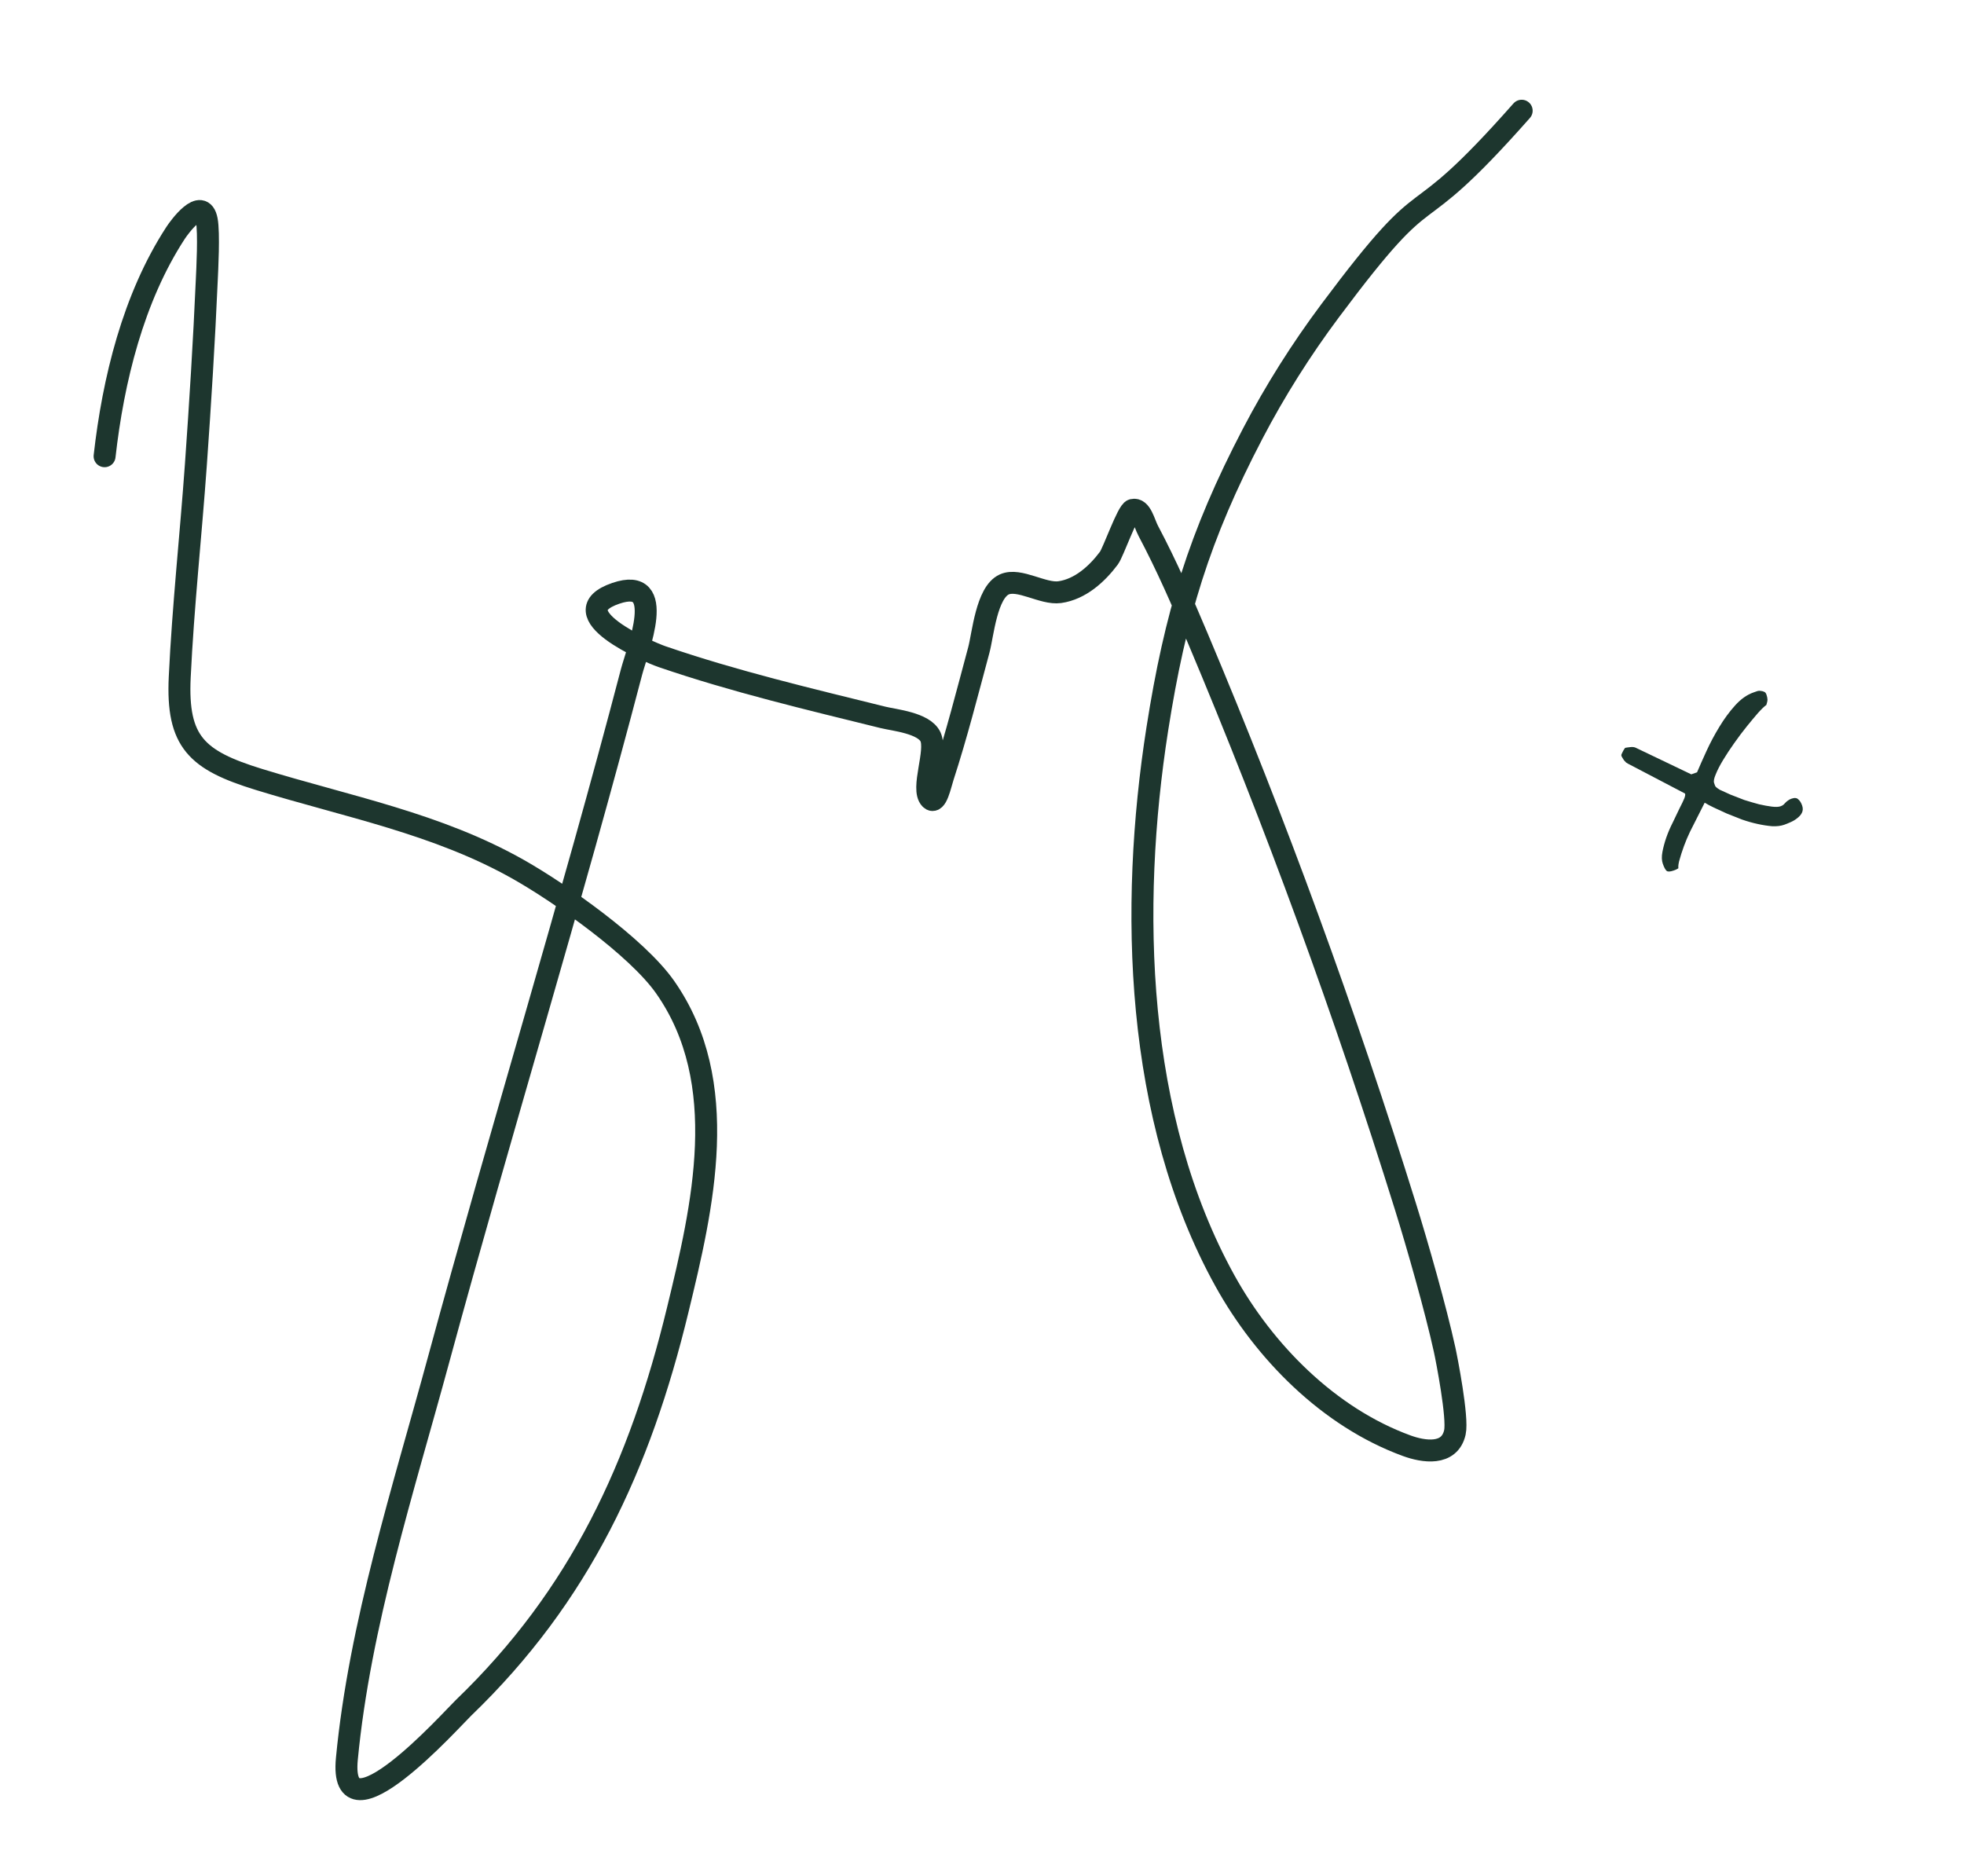 <?xml version="1.0" encoding="UTF-8"?> <svg xmlns="http://www.w3.org/2000/svg" width="179" height="171" viewBox="0 0 179 171" fill="none"><path d="M9.532 41.581C10.314 34.645 12.134 27.166 16.001 21.229C16.336 20.715 18.41 17.853 18.843 20.052C19.073 21.217 18.882 24.707 18.849 25.459C18.603 31.095 18.252 36.73 17.852 42.356C17.392 48.812 16.686 55.264 16.38 61.729C16.102 67.625 17.922 69.291 23.603 71.04C31.653 73.519 39.865 75.053 47.291 79.266C51.067 81.408 58.038 86.292 60.613 89.958C66.73 98.668 64.038 110.035 61.771 119.382C58.324 133.596 52.882 145.418 42.236 155.663C41.17 156.688 30.856 168.237 31.614 160.299C32.782 148.067 36.769 135.721 39.971 123.933C45.661 102.992 52.066 82.241 57.557 61.247C58.09 59.207 60.868 52.452 56.126 54.076C50.856 55.881 59.077 59.416 60.335 59.847C66.915 62.106 73.723 63.712 80.474 65.382C81.495 65.635 84.225 65.885 84.81 67.163C85.411 68.474 83.909 71.901 84.797 72.812C85.34 73.37 85.709 71.53 85.948 70.796C87.183 66.996 88.173 63.1 89.21 59.243C89.584 57.855 89.906 53.998 91.531 53.266C92.891 52.653 95.053 54.184 96.586 53.969C98.459 53.705 99.99 52.304 101.066 50.868C101.457 50.346 102.768 46.585 103.232 46.473C104.005 46.286 104.278 47.675 104.647 48.37C106.346 51.579 107.718 54.737 109.142 58.111C116.284 75.046 122.633 92.441 128.094 109.968C129.173 113.429 130.849 119.293 131.664 123.014C131.848 123.851 132.898 129.224 132.599 130.55C132.112 132.709 129.725 132.318 128.214 131.767C121.078 129.163 115.206 123.173 111.64 116.731C103.433 101.902 102.931 82.696 105.478 66.441C107.109 56.035 109.301 48.843 114.178 39.511C116.219 35.606 118.59 31.854 121.232 28.317C131.27 14.874 127.735 22.484 138.687 10.09" stroke="#1D362E" stroke-width="2" stroke-linecap="round"></path><path d="M151.55 78.726C151.446 78.432 151.434 78.073 151.513 77.652C151.593 77.231 151.709 76.796 151.862 76.349C152.027 75.877 152.226 75.413 152.459 74.958C152.686 74.485 152.888 74.061 153.067 73.688C153.265 73.308 153.414 72.996 153.515 72.754C153.609 72.492 153.619 72.344 153.544 72.308L148.365 69.598C148.34 69.586 148.287 69.553 148.206 69.499C148.136 69.42 148.07 69.35 148.008 69.289C147.957 69.204 147.909 69.127 147.865 69.06C147.814 68.974 147.785 68.922 147.779 68.904C147.766 68.867 147.768 68.814 147.785 68.746C147.821 68.671 147.857 68.597 147.893 68.522C147.94 68.422 147.985 68.344 148.028 68.288C148.063 68.213 148.1 68.169 148.136 68.156C148.173 68.144 148.232 68.133 148.312 68.126C148.392 68.118 148.482 68.107 148.58 68.093C148.679 68.079 148.771 68.078 148.858 68.089C148.945 68.1 149.013 68.117 149.063 68.141L154.145 70.575L154.67 70.389C154.907 69.829 155.196 69.179 155.535 68.438C155.875 67.697 156.261 66.971 156.694 66.26C157.138 65.523 157.621 64.866 158.143 64.289C158.664 63.712 159.219 63.319 159.809 63.112C159.901 63.079 160.002 63.044 160.113 63.005C160.242 62.959 160.362 62.948 160.474 62.971C160.579 62.975 160.681 63.001 160.781 63.049C160.874 63.078 160.946 63.166 160.998 63.314C161.05 63.461 161.081 63.606 161.089 63.748C161.091 63.871 161.057 64.039 160.987 64.25C160.803 64.377 160.548 64.622 160.221 64.986C159.912 65.343 159.57 65.754 159.195 66.217C158.82 66.68 158.439 67.187 158.053 67.737C157.679 68.263 157.342 68.775 157.041 69.274C156.753 69.749 156.532 70.179 156.378 70.564C156.217 70.931 156.166 71.198 156.225 71.364L156.312 71.612C156.345 71.705 156.492 71.829 156.754 71.985C157.028 72.116 157.349 72.262 157.716 72.422C158.101 72.576 158.521 72.739 158.975 72.911C159.441 73.057 159.891 73.189 160.325 73.305C160.753 73.402 161.14 73.473 161.487 73.516C161.834 73.56 162.099 73.549 162.283 73.484C162.412 73.439 162.507 73.385 162.568 73.322C162.629 73.259 162.689 73.196 162.75 73.134C162.811 73.071 162.875 73.017 162.942 72.973C163.021 72.903 163.134 72.843 163.282 72.791C163.558 72.694 163.762 72.715 163.894 72.855C164.038 72.97 164.156 73.156 164.247 73.414C164.331 73.653 164.325 73.873 164.23 74.072C164.147 74.246 164.007 74.409 163.812 74.561C163.635 74.706 163.431 74.83 163.198 74.933C162.983 75.029 162.793 75.106 162.627 75.165C162.314 75.275 161.947 75.322 161.527 75.304C161.1 75.268 160.651 75.199 160.18 75.095C159.709 74.992 159.237 74.858 158.765 74.693C158.286 74.51 157.829 74.329 157.393 74.151C156.97 73.949 156.574 73.767 156.207 73.606C155.858 73.439 155.578 73.29 155.366 73.157C154.899 74.067 154.454 74.949 154.03 75.802C153.624 76.649 153.291 77.554 153.029 78.516C152.989 78.696 152.967 78.838 152.962 78.943C152.97 79.023 152.971 79.085 152.965 79.128C152.954 79.153 152.92 79.175 152.865 79.195C152.834 79.226 152.736 79.271 152.57 79.33C152.239 79.447 152.017 79.463 151.904 79.378C151.785 79.275 151.667 79.058 151.55 78.726Z" fill="#1D362E"></path></svg> 